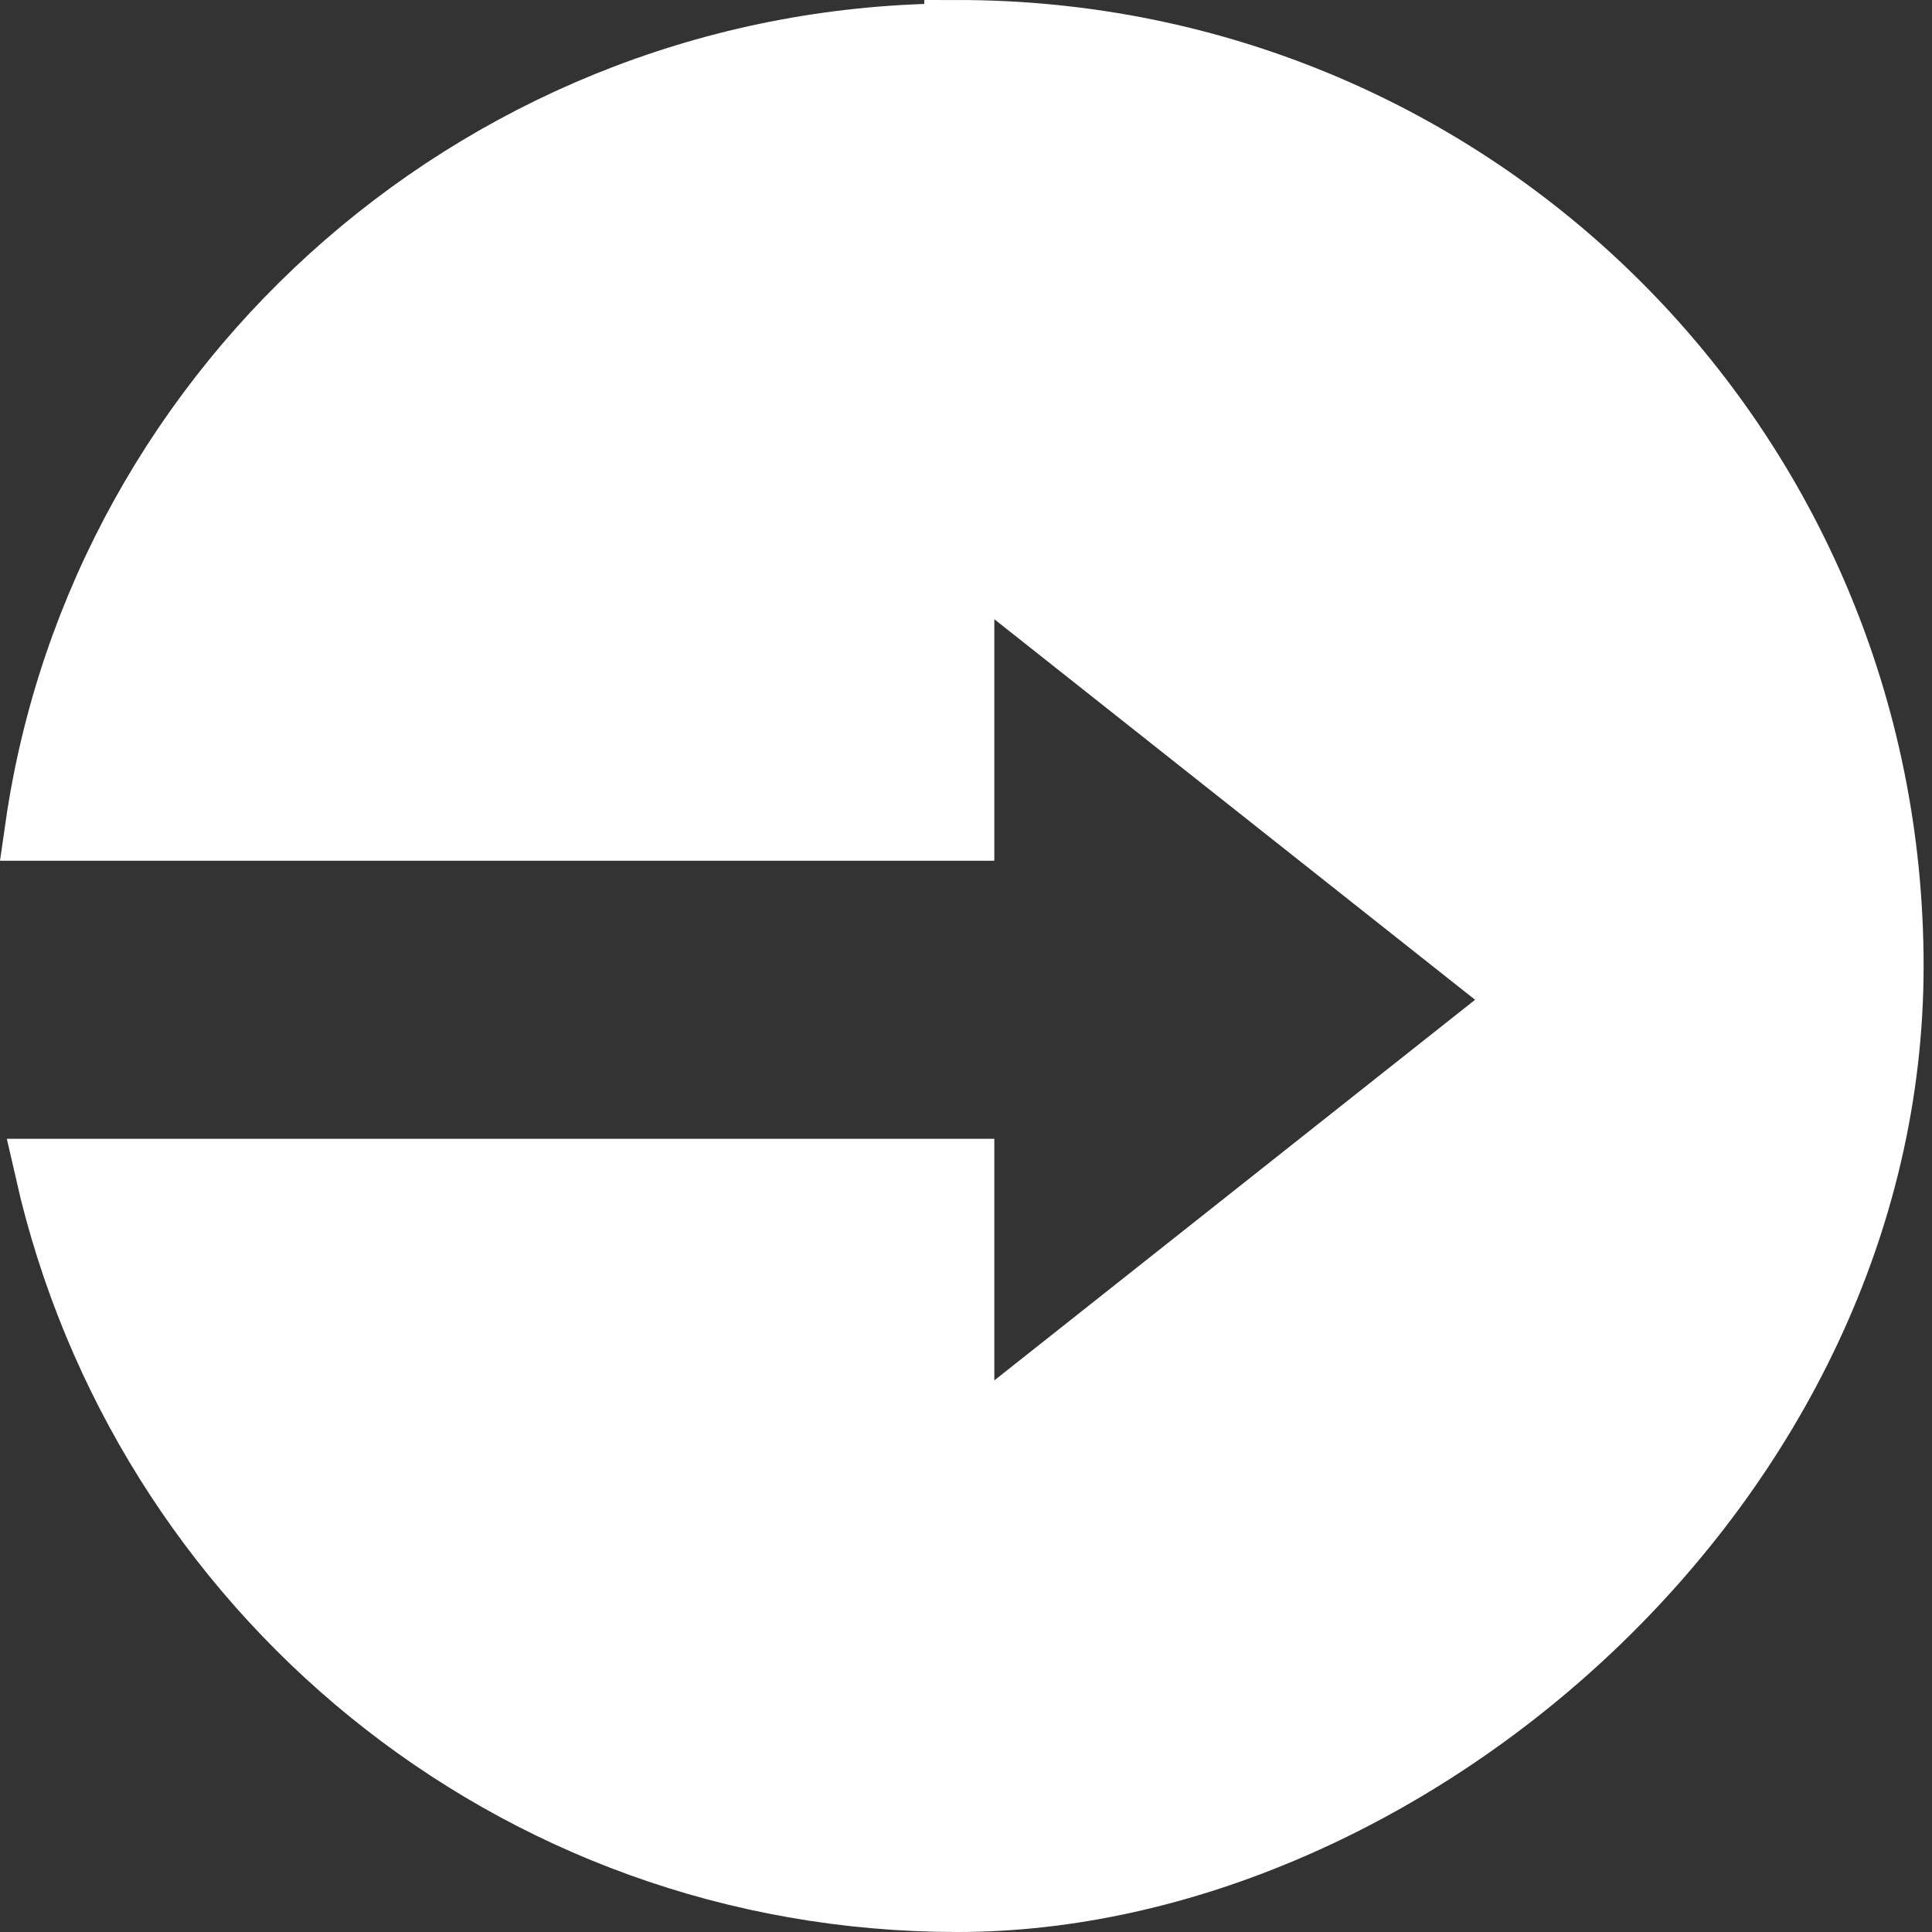 <svg width="29" height="29" viewBox="0 0 29 29" fill="none" xmlns="http://www.w3.org/2000/svg">
<rect x="0" y="0" width="29" height="29" fill="#333333" stroke="none"/>
<path d="M14.374 0.551C7.374 0.551 1.541 5.725 0.577 12.42H14.425V8.261L22.947 15.007L14.425 21.754V17.594H0.729C2.15 23.833 7.679 28.5 14.374 28.5C21.07 28.5 28.374 22.261 28.374 14.5C28.374 6.739 22.135 0.5 14.374 0.5V0.551Z" fill="white" stroke="white" stroke-miterlimit="10"/>
</svg>
